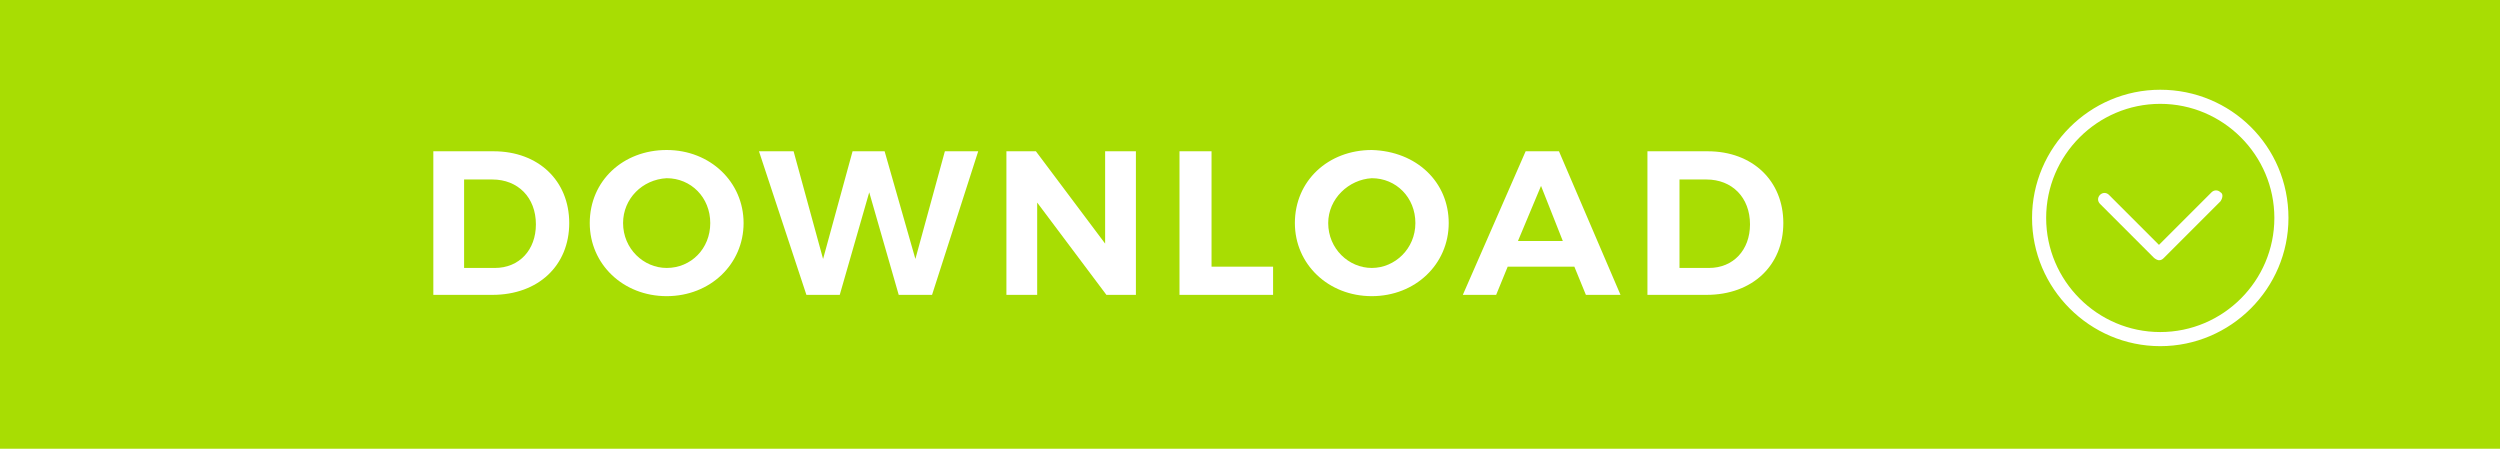 <?xml version="1.0" encoding="utf-8"?>
<!-- Generator: Adobe Illustrator 19.2.0, SVG Export Plug-In . SVG Version: 6.00 Build 0)  -->
<svg version="1.1" id="Layer_1" xmlns="http://www.w3.org/2000/svg" xmlns:xlink="http://www.w3.org/1999/xlink" x="0px" y="0px"
	 viewBox="0 0 195 35" style="enable-background:new 0 0 195 35;" xml:space="preserve">
<style type="text/css">
	.st0{fill:#A8DD03;}
	.st1{fill:none;}
	.st2{enable-background:new    ;}
	.st3{fill:#FFFFFF;}
</style>
<g>
	<rect class="st0" width="195" height="35"/>
</g>
<g>
	<g>
		<rect x="0.1" y="11.2" class="st1" width="177" height="12.7"/>
	</g>
	<g class="st2">
		<path class="st3" d="M38.5,11.8c3.5,0,5.9,2.3,5.9,5.6c0,3.3-2.4,5.6-6,5.6h-4.6V11.8H38.5z M36.3,20.9h2.3c1.9,0,3.2-1.4,3.2-3.4
			c0-2.1-1.4-3.5-3.4-3.5h-2.2V20.9z"/>
		<path class="st3" d="M58,17.4c0,3.2-2.6,5.7-6,5.7s-6-2.5-6-5.7c0-3.3,2.6-5.7,6-5.7S58,14.2,58,17.4z M48.6,17.4
			c0,2,1.6,3.5,3.4,3.5c1.9,0,3.4-1.5,3.4-3.5c0-2-1.5-3.5-3.4-3.5C50.1,14,48.6,15.5,48.6,17.4z"/>
		<path class="st3" d="M70.1,23l-2.3-8l-2.3,8h-2.6l-3.7-11.2h2.7l2.3,8.4l2.3-8.4h2.5l2.4,8.4l2.3-8.4h2.6L72.7,23H70.1z"/>
		<path class="st3" d="M86.3,23l-5.4-7.2V23h-2.4V11.8h2.3l5.4,7.2v-7.2h2.4V23H86.3z"/>
		<path class="st3" d="M99.3,20.8V23H92V11.8h2.5v9H99.3z"/>
		<path class="st3" d="M113,17.4c0,3.2-2.6,5.7-6,5.7c-3.4,0-6-2.5-6-5.7c0-3.3,2.6-5.7,6-5.7C110.5,11.8,113,14.2,113,17.4z
			 M103.6,17.4c0,2,1.6,3.5,3.4,3.5s3.4-1.5,3.4-3.5c0-2-1.5-3.5-3.4-3.5C105.2,14,103.6,15.5,103.6,17.4z"/>
		<path class="st3" d="M117.6,20.8l-0.9,2.2h-2.6l4.9-11.2h2.6l4.8,11.2h-2.7l-0.9-2.2H117.6z M120.2,14.5l-1.8,4.3h3.5L120.2,14.5z
			"/>
		<path class="st3" d="M133.2,11.8c3.5,0,5.9,2.3,5.9,5.6c0,3.3-2.4,5.6-6,5.6h-4.6V11.8H133.2z M131,20.9h2.3
			c1.9,0,3.2-1.4,3.2-3.4c0-2.1-1.4-3.5-3.4-3.5H131V20.9z"/>
	</g>
</g>
<g>
	<path class="st3" d="M173.2,15.7l-4.4,4.4c-0.1,0.1-0.2,0.2-0.4,0.2c-0.1,0-0.3-0.1-0.4-0.2l-4.2-4.2c-0.2-0.2-0.2-0.5,0-0.7
		s0.5-0.2,0.7,0l3.9,3.9l4.1-4.1c0.2-0.2,0.5-0.2,0.7,0C173.4,15.1,173.4,15.4,173.2,15.7L173.2,15.7z M178.5,17c0,5.5-4.5,10-10,10
		s-10-4.5-10-10s4.5-10,10-10S178.5,11.4,178.5,17L178.5,17z M177.4,17c0-4.9-4-8.9-8.9-8.9s-8.9,4-8.9,8.9s4,8.9,8.9,8.9
		S177.4,21.9,177.4,17L177.4,17z"/>
</g>
</svg>
